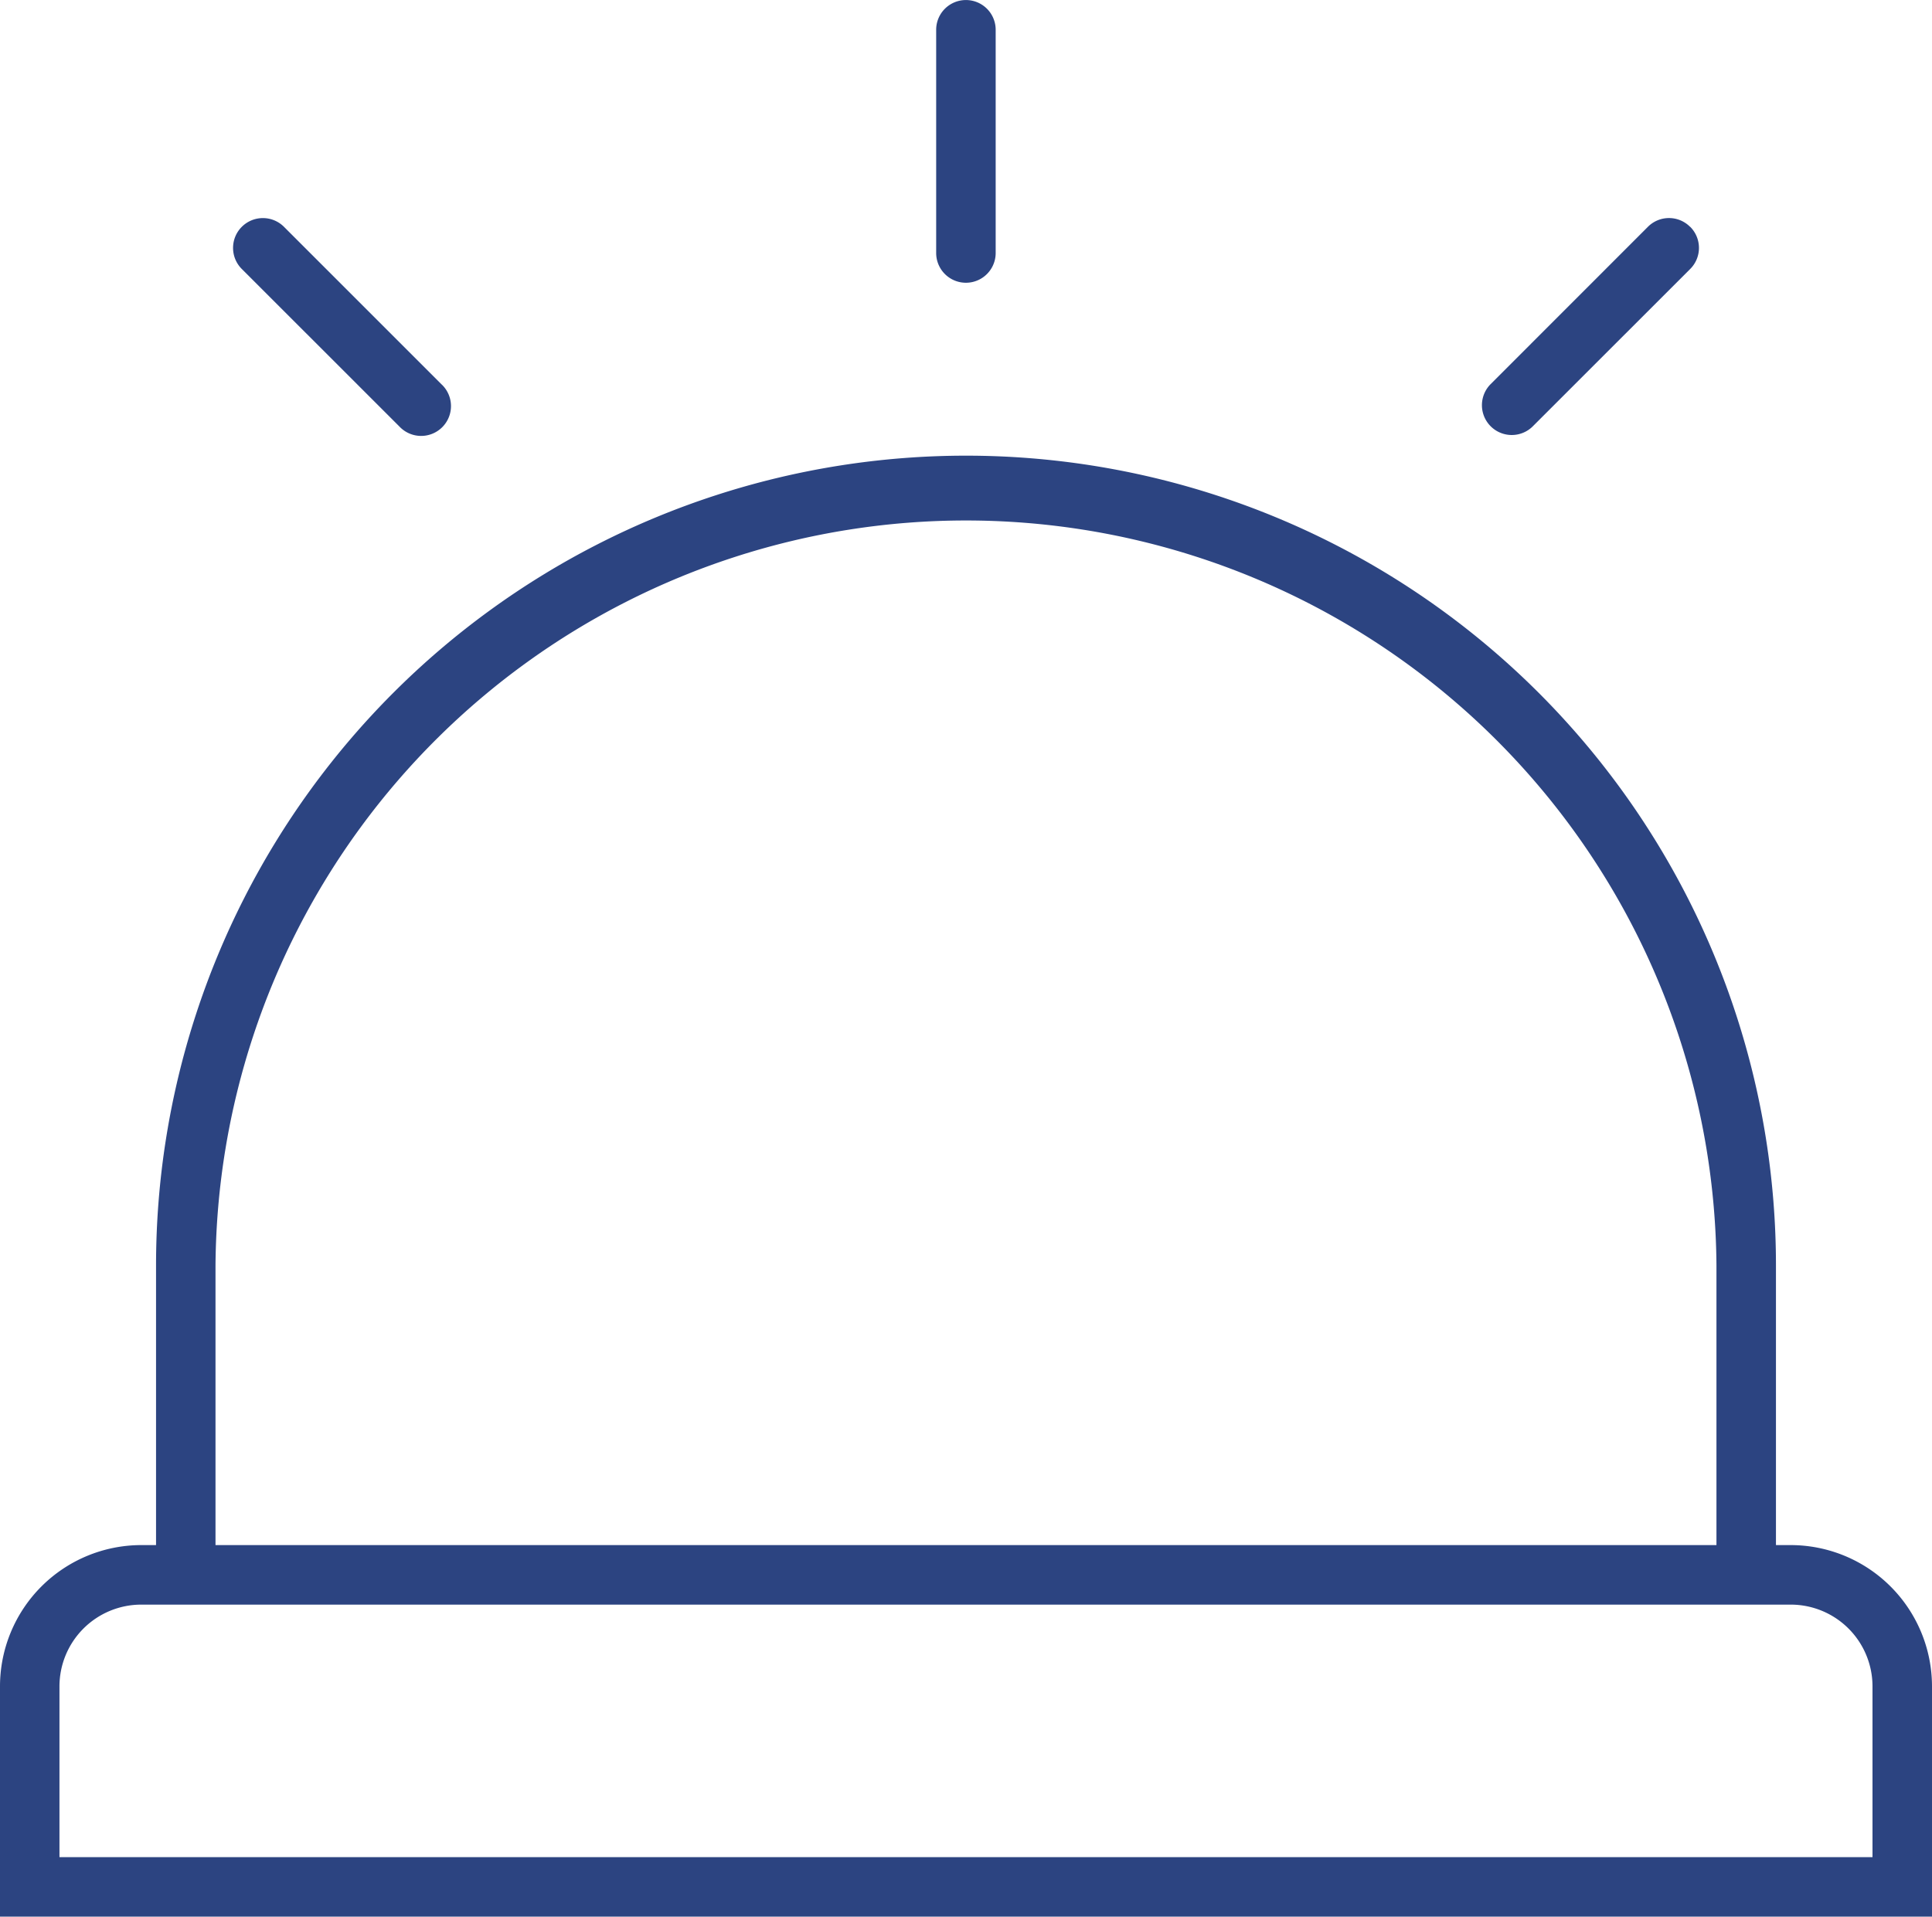 <svg height="50" width="50.392" xmlns="http://www.w3.org/2000/svg" xmlns:xlink="http://www.w3.org/1999/xlink"><clipPath id="a"><path d="m0 0h50.392v50h-50.392z"/></clipPath><g clip-path="url(#a)" fill="#2c4481"><path d="m0 50h50.392v-6.009a3.688 3.688 0 0 0 -3.683-3.684h-.387v-7.294a21.126 21.126 0 1 0 -42.252 0v7.294h-.387a3.687 3.687 0 0 0 -3.683 3.684zm5.621-16.987a19.575 19.575 0 0 1 39.149 0v7.294h-39.149zm-4.07 10.978a2.134 2.134 0 0 1 2.132-2.131h43.026a2.133 2.133 0 0 1 2.131 2.131v4.457h-47.289z"/><path d="m24.418.777v5.823a.776.776 0 0 0 1.552 0v-5.823a.776.776 0 0 0 -1.552 0"/><path d="m44.082 5.917a.776.776 0 0 0 -1.1 0l-4.113 4.115a.778.778 0 0 0 1.1 1.1l4.116-4.115a.776.776 0 0 0 0-1.1"/><path d="m11.523 10.033-4.116-4.116a.778.778 0 0 0 -1.1 0 .777.777 0 0 0 0 1.1l4.116 4.115a.778.778 0 1 0 1.1-1.1"/></g></svg>